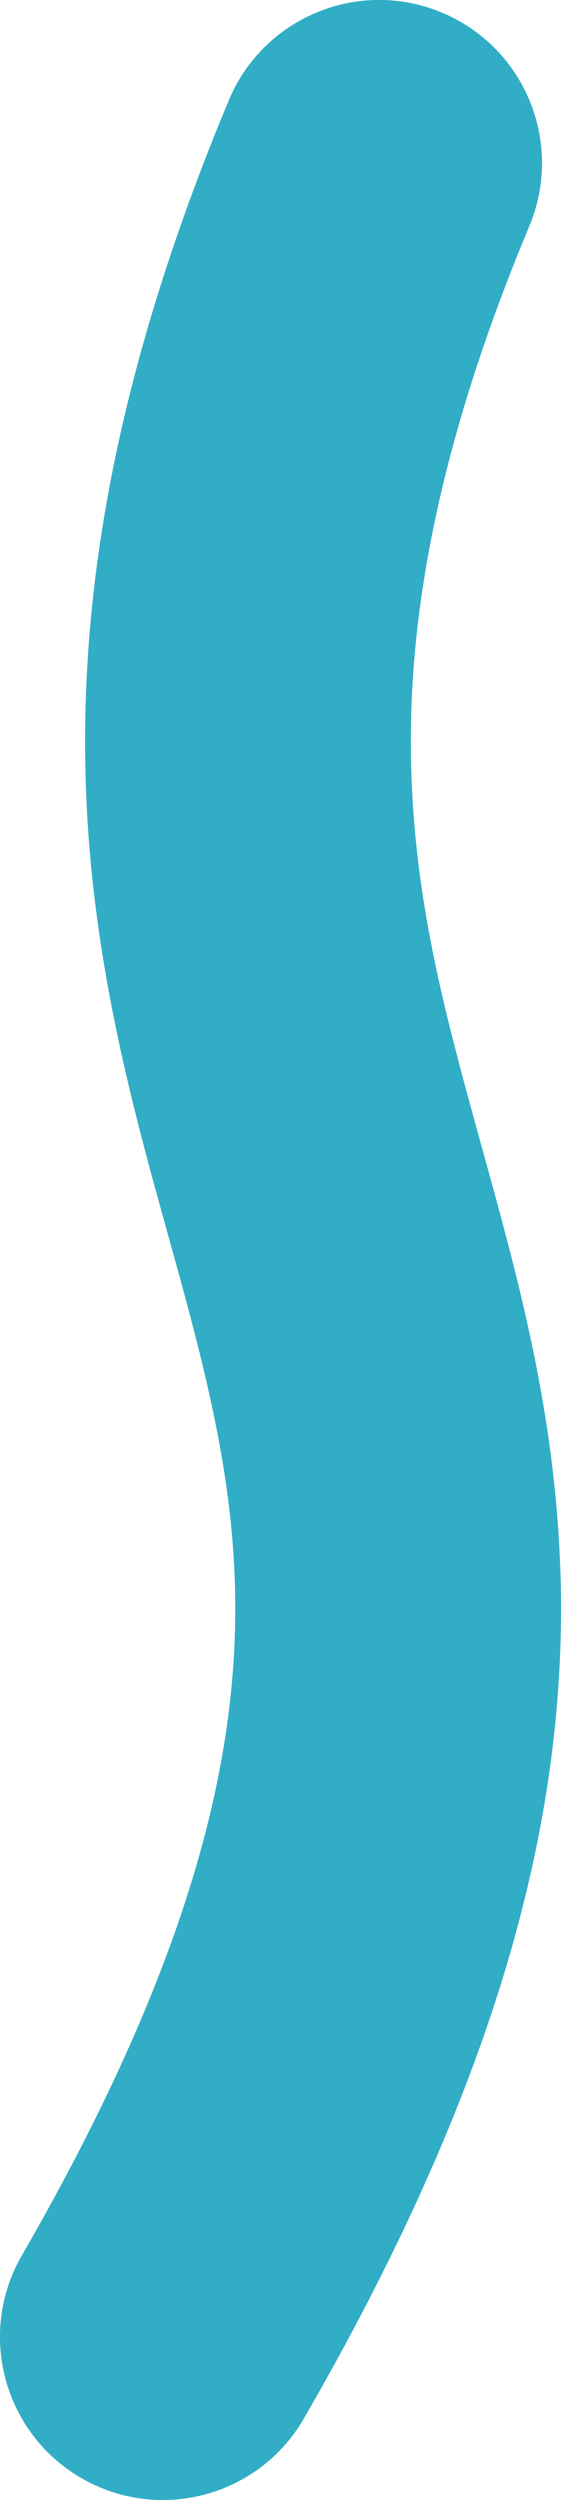 <svg width="31" height="138" viewBox="0 0 31 138" fill="none" xmlns="http://www.w3.org/2000/svg">
<path fill-rule="evenodd" clip-rule="evenodd" d="M24.418 0.695C29.005 2.611 31.17 7.883 29.254 12.469C23.718 25.72 22.413 35.394 22.753 43.255C23.063 50.441 24.72 56.434 26.639 63.373C26.886 64.268 27.138 65.178 27.392 66.109C29.571 74.101 31.741 83.181 30.755 94.362C29.769 105.535 25.72 118.05 16.793 133.502C14.307 137.806 8.802 139.279 4.498 136.793C0.194 134.307 -1.279 128.802 1.207 124.498C9.208 110.648 12.129 100.663 12.824 92.781C13.518 84.906 12.079 78.375 10.026 70.844C9.793 69.992 9.55 69.12 9.302 68.227C7.402 61.402 5.175 53.401 4.769 44.033C4.3 33.188 6.231 20.884 12.645 5.531C14.561 0.944 19.832 -1.221 24.418 0.695Z" fill="#31AEC5"/>
</svg>
